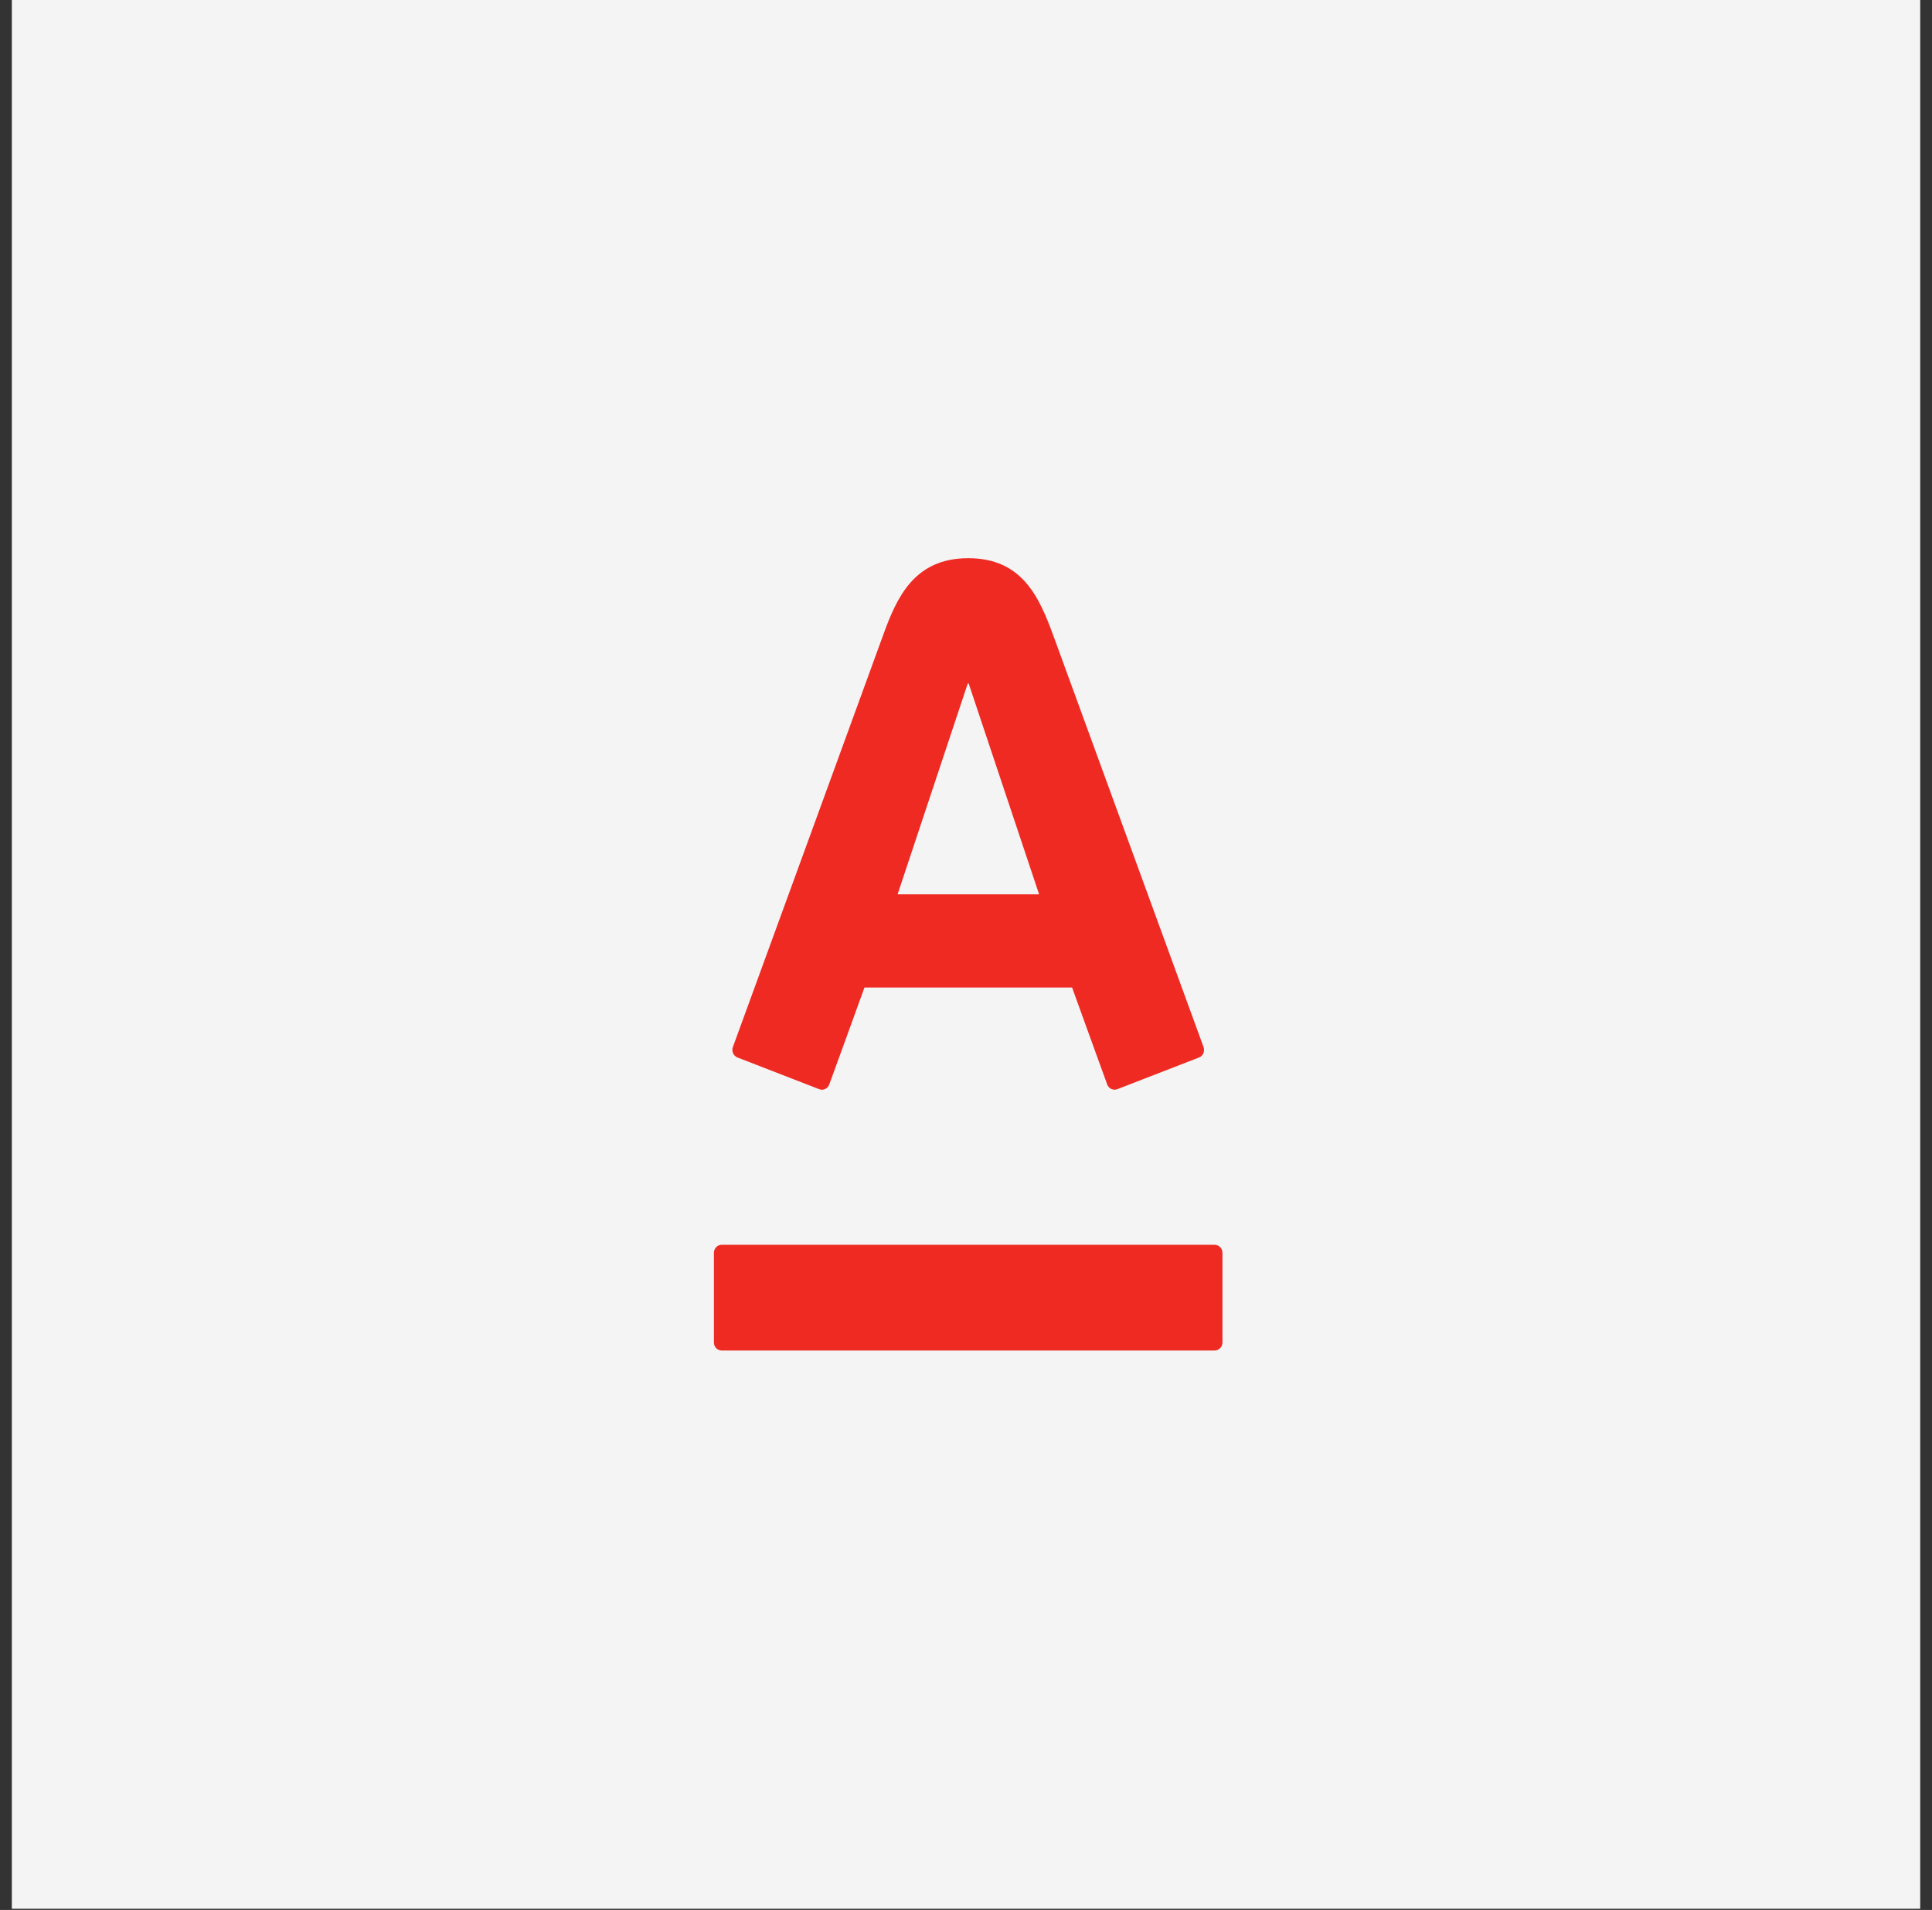 <?xml version="1.0" encoding="UTF-8"?> <svg xmlns="http://www.w3.org/2000/svg" width="86" height="85" viewBox="0 0 86 85" fill="none"><rect x="0" y="0" width="86" height="85" fill="#333333" stroke="none"/><rect x="0.527" width="84.948" height="84.948" fill="#F4F4F4"></rect><path d="M43.1 24.842C45.5 24.842 46.254 26.563 46.886 28.282C47.152 29.012 53.388 46.088 53.575 46.6C53.625 46.743 53.591 46.978 53.371 47.063C53.15 47.147 49.91 48.406 49.731 48.474C49.552 48.543 49.351 48.443 49.286 48.263C49.218 48.087 47.874 44.364 47.723 43.949H38.48C38.335 44.364 36.974 48.095 36.913 48.263C36.851 48.435 36.658 48.551 36.467 48.474C36.275 48.398 33.023 47.139 32.829 47.063C32.643 46.99 32.558 46.778 32.622 46.6C32.852 45.961 38.993 29.159 39.306 28.282C39.916 26.589 40.695 24.842 43.1 24.842ZM32.129 55.397C31.934 55.397 31.779 55.559 31.779 55.756V59.747C31.779 59.944 31.934 60.103 32.129 60.103H54.062C54.26 60.103 54.416 59.944 54.416 59.747V55.756C54.416 55.559 54.26 55.397 54.062 55.397H32.129ZM43.078 30.418L39.955 39.8H46.254L43.119 30.418H43.078Z" fill="#EE2A23"></path></svg> 